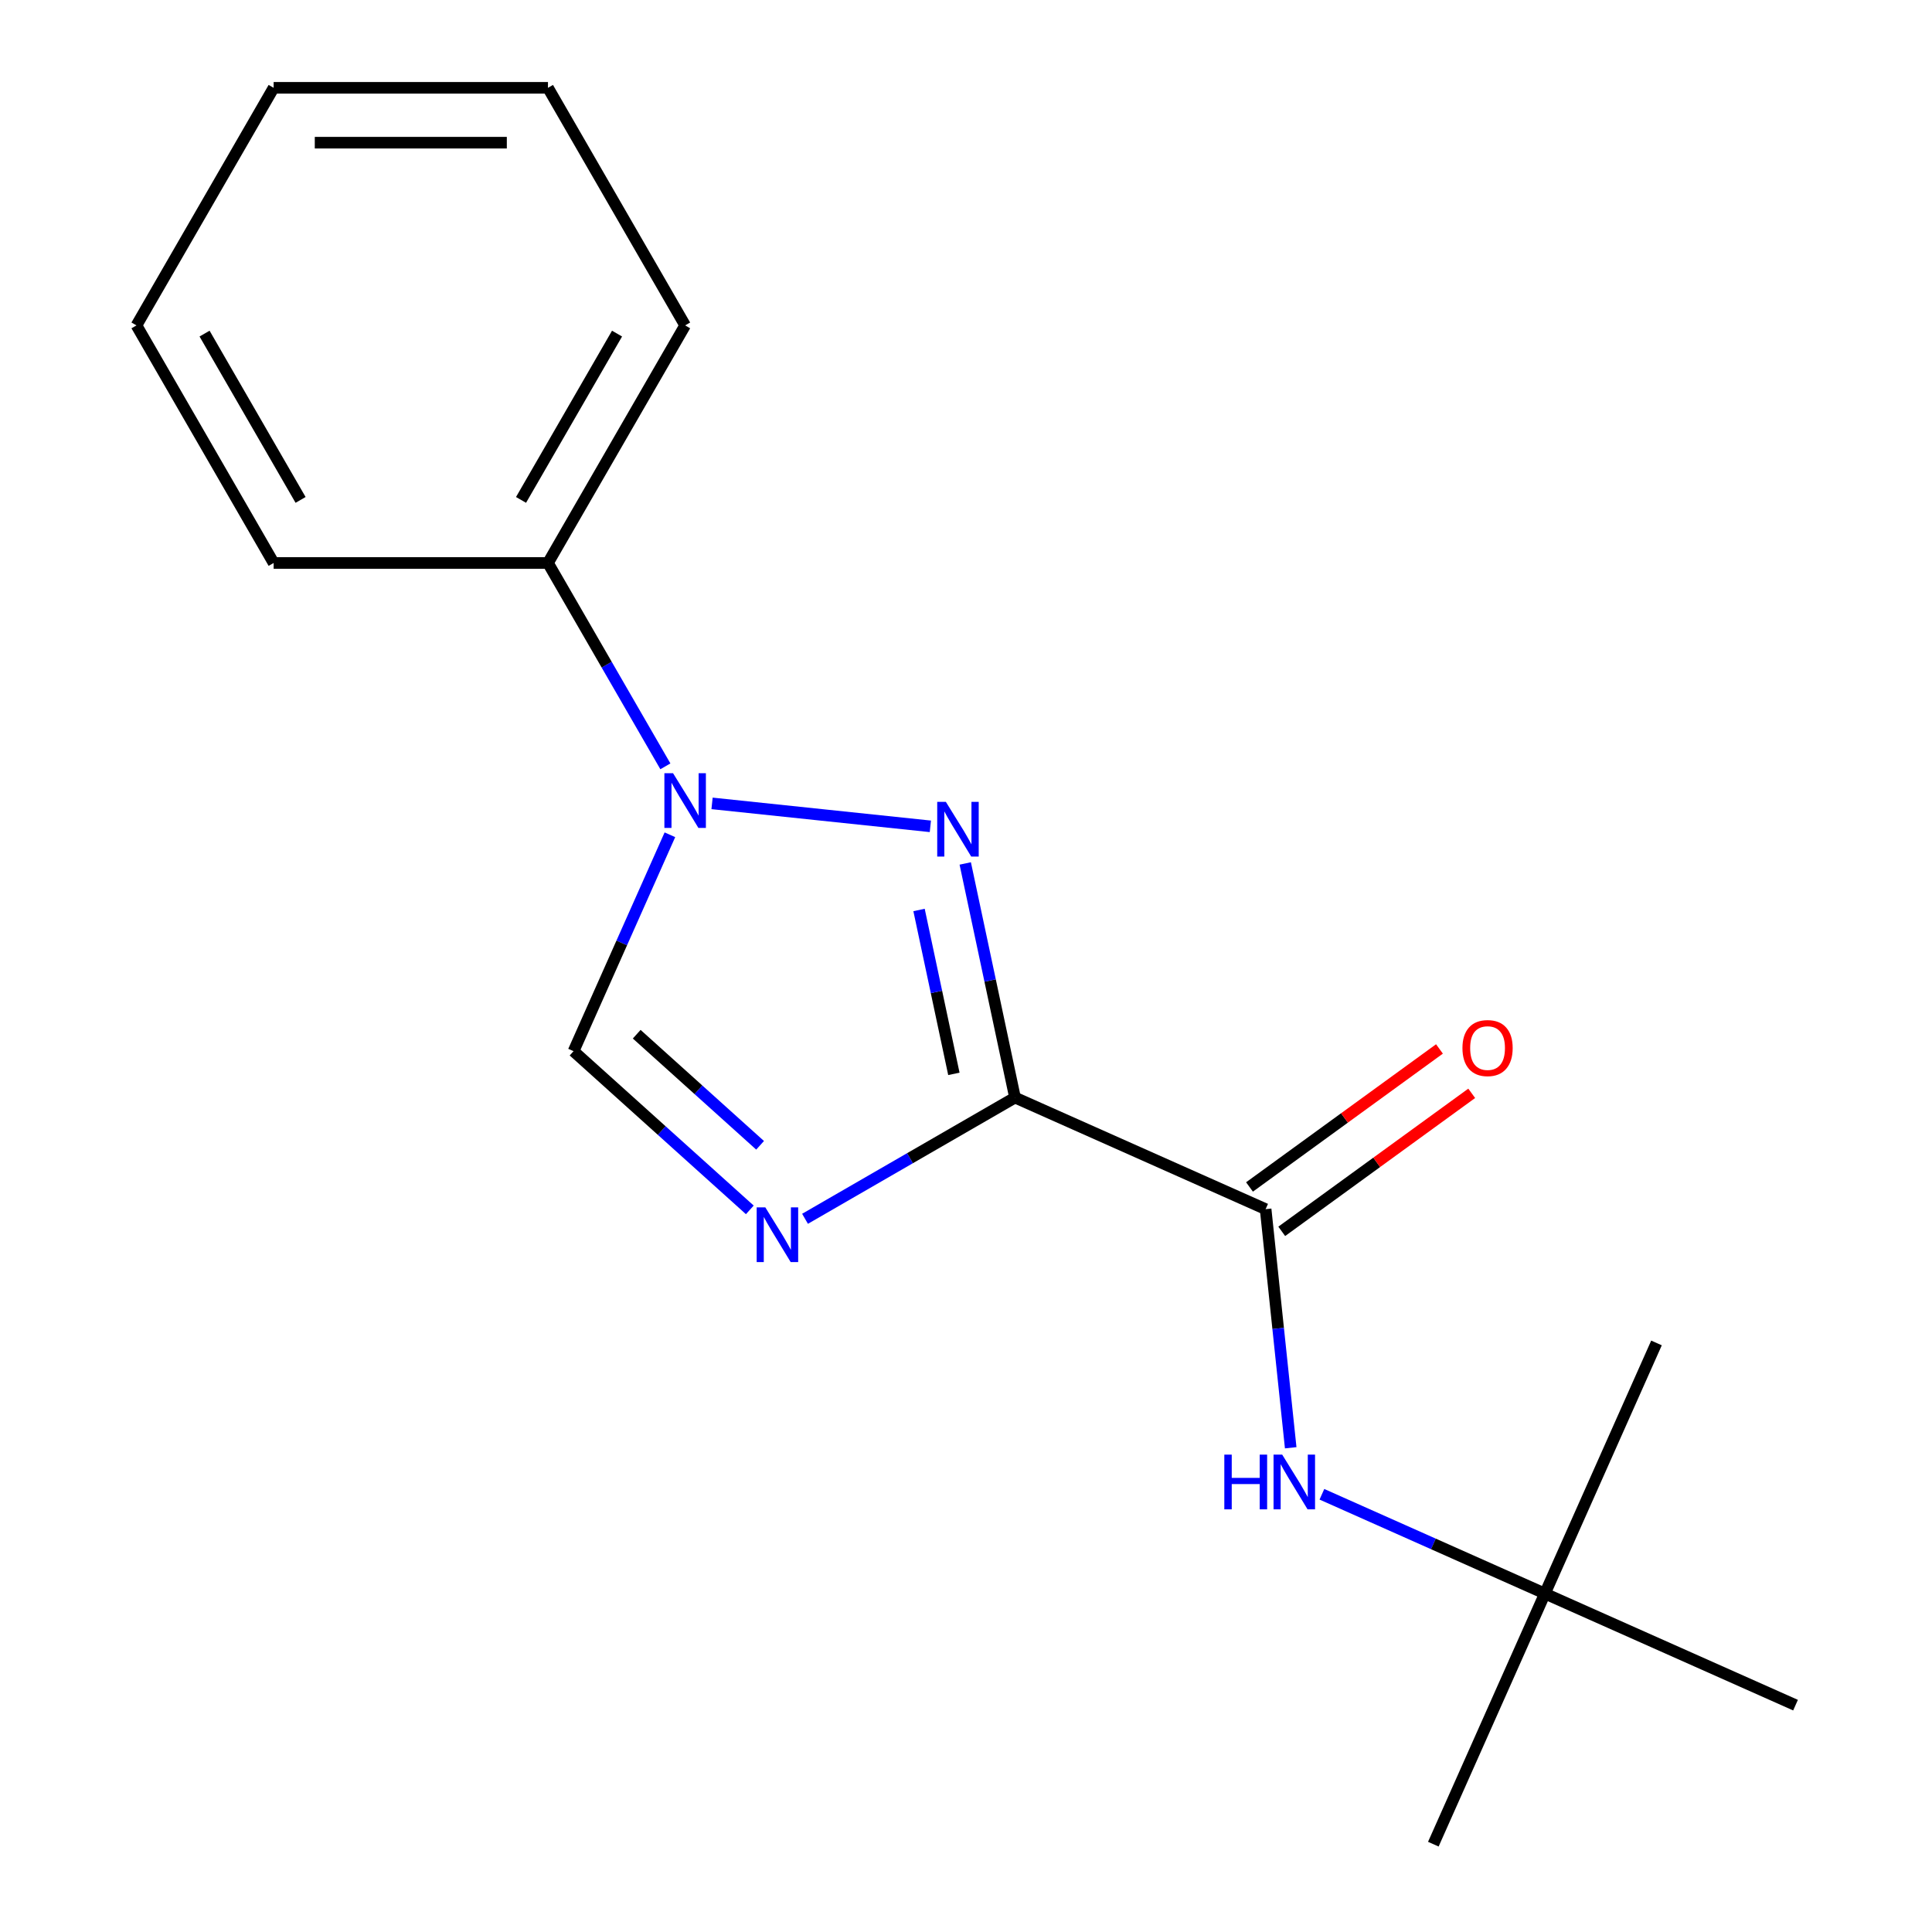 <?xml version='1.0' encoding='iso-8859-1'?>
<svg version='1.1' baseProfile='full'
              xmlns='http://www.w3.org/2000/svg'
                      xmlns:rdkit='http://www.rdkit.org/xml'
                      xmlns:xlink='http://www.w3.org/1999/xlink'
                  xml:space='preserve'
width='1000px' height='1000px' viewBox='0 0 1000 1000'>
<!-- END OF HEADER -->
<rect style='opacity:1.0;fill:#FFFFFF;stroke:none' width='1000' height='1000' x='0' y='0'> </rect>
<path class='bond-0' d='M 741.89,954.545 L 799.645,824.827' style='fill:none;fill-rule:evenodd;stroke:#000000;stroke-width:6px;stroke-linecap:butt;stroke-linejoin:miter;stroke-opacity:1' />
<path class='bond-1' d='M 655.084,625.856 L 661.574,687.609' style='fill:none;fill-rule:evenodd;stroke:#000000;stroke-width:6px;stroke-linecap:butt;stroke-linejoin:miter;stroke-opacity:1' />
<path class='bond-1' d='M 661.574,687.609 L 668.065,749.363' style='fill:none;fill-rule:evenodd;stroke:#0000FF;stroke-width:6px;stroke-linecap:butt;stroke-linejoin:miter;stroke-opacity:1' />
<path class='bond-2' d='M 663.43,637.343 L 712.593,601.624' style='fill:none;fill-rule:evenodd;stroke:#000000;stroke-width:6px;stroke-linecap:butt;stroke-linejoin:miter;stroke-opacity:1' />
<path class='bond-2' d='M 712.593,601.624 L 761.756,565.905' style='fill:none;fill-rule:evenodd;stroke:#FF0000;stroke-width:6px;stroke-linecap:butt;stroke-linejoin:miter;stroke-opacity:1' />
<path class='bond-2' d='M 646.737,614.368 L 695.9,578.649' style='fill:none;fill-rule:evenodd;stroke:#000000;stroke-width:6px;stroke-linecap:butt;stroke-linejoin:miter;stroke-opacity:1' />
<path class='bond-2' d='M 695.9,578.649 L 745.064,542.93' style='fill:none;fill-rule:evenodd;stroke:#FF0000;stroke-width:6px;stroke-linecap:butt;stroke-linejoin:miter;stroke-opacity:1' />
<path class='bond-3' d='M 655.084,625.856 L 525.365,568.101' style='fill:none;fill-rule:evenodd;stroke:#000000;stroke-width:6px;stroke-linecap:butt;stroke-linejoin:miter;stroke-opacity:1' />
<path class='bond-4' d='M 684.216,773.435 L 741.93,799.131' style='fill:none;fill-rule:evenodd;stroke:#0000FF;stroke-width:6px;stroke-linecap:butt;stroke-linejoin:miter;stroke-opacity:1' />
<path class='bond-4' d='M 741.93,799.131 L 799.645,824.827' style='fill:none;fill-rule:evenodd;stroke:#000000;stroke-width:6px;stroke-linecap:butt;stroke-linejoin:miter;stroke-opacity:1' />
<path class='bond-5' d='M 799.645,824.827 L 857.399,695.108' style='fill:none;fill-rule:evenodd;stroke:#000000;stroke-width:6px;stroke-linecap:butt;stroke-linejoin:miter;stroke-opacity:1' />
<path class='bond-6' d='M 799.645,824.827 L 929.363,882.581' style='fill:none;fill-rule:evenodd;stroke:#000000;stroke-width:6px;stroke-linecap:butt;stroke-linejoin:miter;stroke-opacity:1' />
<path class='bond-7' d='M 416.684,630.848 L 471.025,599.475' style='fill:none;fill-rule:evenodd;stroke:#0000FF;stroke-width:6px;stroke-linecap:butt;stroke-linejoin:miter;stroke-opacity:1' />
<path class='bond-7' d='M 471.025,599.475 L 525.365,568.101' style='fill:none;fill-rule:evenodd;stroke:#000000;stroke-width:6px;stroke-linecap:butt;stroke-linejoin:miter;stroke-opacity:1' />
<path class='bond-8' d='M 388.104,626.232 L 342.488,585.159' style='fill:none;fill-rule:evenodd;stroke:#0000FF;stroke-width:6px;stroke-linecap:butt;stroke-linejoin:miter;stroke-opacity:1' />
<path class='bond-8' d='M 342.488,585.159 L 296.872,544.086' style='fill:none;fill-rule:evenodd;stroke:#000000;stroke-width:6px;stroke-linecap:butt;stroke-linejoin:miter;stroke-opacity:1' />
<path class='bond-8' d='M 393.422,592.806 L 361.491,564.054' style='fill:none;fill-rule:evenodd;stroke:#0000FF;stroke-width:6px;stroke-linecap:butt;stroke-linejoin:miter;stroke-opacity:1' />
<path class='bond-8' d='M 361.491,564.054 L 329.559,535.303' style='fill:none;fill-rule:evenodd;stroke:#000000;stroke-width:6px;stroke-linecap:butt;stroke-linejoin:miter;stroke-opacity:1' />
<path class='bond-9' d='M 525.365,568.101 L 512.486,507.511' style='fill:none;fill-rule:evenodd;stroke:#000000;stroke-width:6px;stroke-linecap:butt;stroke-linejoin:miter;stroke-opacity:1' />
<path class='bond-9' d='M 512.486,507.511 L 499.607,446.92' style='fill:none;fill-rule:evenodd;stroke:#0000FF;stroke-width:6px;stroke-linecap:butt;stroke-linejoin:miter;stroke-opacity:1' />
<path class='bond-9' d='M 493.723,555.829 L 484.708,513.415' style='fill:none;fill-rule:evenodd;stroke:#000000;stroke-width:6px;stroke-linecap:butt;stroke-linejoin:miter;stroke-opacity:1' />
<path class='bond-9' d='M 484.708,513.415 L 475.692,471.001' style='fill:none;fill-rule:evenodd;stroke:#0000FF;stroke-width:6px;stroke-linecap:butt;stroke-linejoin:miter;stroke-opacity:1' />
<path class='bond-10' d='M 481.553,427.708 L 368.557,415.831' style='fill:none;fill-rule:evenodd;stroke:#0000FF;stroke-width:6px;stroke-linecap:butt;stroke-linejoin:miter;stroke-opacity:1' />
<path class='bond-11' d='M 346.741,432.077 L 321.806,488.081' style='fill:none;fill-rule:evenodd;stroke:#0000FF;stroke-width:6px;stroke-linecap:butt;stroke-linejoin:miter;stroke-opacity:1' />
<path class='bond-11' d='M 321.806,488.081 L 296.872,544.086' style='fill:none;fill-rule:evenodd;stroke:#000000;stroke-width:6px;stroke-linecap:butt;stroke-linejoin:miter;stroke-opacity:1' />
<path class='bond-12' d='M 344.401,396.657 L 314.015,344.027' style='fill:none;fill-rule:evenodd;stroke:#0000FF;stroke-width:6px;stroke-linecap:butt;stroke-linejoin:miter;stroke-opacity:1' />
<path class='bond-12' d='M 314.015,344.027 L 283.629,291.396' style='fill:none;fill-rule:evenodd;stroke:#000000;stroke-width:6px;stroke-linecap:butt;stroke-linejoin:miter;stroke-opacity:1' />
<path class='bond-13' d='M 283.629,291.396 L 354.626,168.425' style='fill:none;fill-rule:evenodd;stroke:#000000;stroke-width:6px;stroke-linecap:butt;stroke-linejoin:miter;stroke-opacity:1' />
<path class='bond-13' d='M 269.684,258.751 L 319.382,172.672' style='fill:none;fill-rule:evenodd;stroke:#000000;stroke-width:6px;stroke-linecap:butt;stroke-linejoin:miter;stroke-opacity:1' />
<path class='bond-14' d='M 283.629,291.396 L 141.634,291.396' style='fill:none;fill-rule:evenodd;stroke:#000000;stroke-width:6px;stroke-linecap:butt;stroke-linejoin:miter;stroke-opacity:1' />
<path class='bond-15' d='M 354.626,168.425 L 283.629,45.455' style='fill:none;fill-rule:evenodd;stroke:#000000;stroke-width:6px;stroke-linecap:butt;stroke-linejoin:miter;stroke-opacity:1' />
<path class='bond-16' d='M 283.629,45.455 L 141.634,45.455' style='fill:none;fill-rule:evenodd;stroke:#000000;stroke-width:6px;stroke-linecap:butt;stroke-linejoin:miter;stroke-opacity:1' />
<path class='bond-16' d='M 262.33,73.853 L 162.933,73.853' style='fill:none;fill-rule:evenodd;stroke:#000000;stroke-width:6px;stroke-linecap:butt;stroke-linejoin:miter;stroke-opacity:1' />
<path class='bond-17' d='M 141.634,45.455 L 70.637,168.425' style='fill:none;fill-rule:evenodd;stroke:#000000;stroke-width:6px;stroke-linecap:butt;stroke-linejoin:miter;stroke-opacity:1' />
<path class='bond-18' d='M 70.637,168.425 L 141.634,291.396' style='fill:none;fill-rule:evenodd;stroke:#000000;stroke-width:6px;stroke-linecap:butt;stroke-linejoin:miter;stroke-opacity:1' />
<path class='bond-18' d='M 105.881,172.672 L 155.579,258.751' style='fill:none;fill-rule:evenodd;stroke:#000000;stroke-width:6px;stroke-linecap:butt;stroke-linejoin:miter;stroke-opacity:1' />
<path  class='atom-2' d='M 633.706 752.913
L 637.546 752.913
L 637.546 764.953
L 652.026 764.953
L 652.026 752.913
L 655.866 752.913
L 655.866 781.233
L 652.026 781.233
L 652.026 768.153
L 637.546 768.153
L 637.546 781.233
L 633.706 781.233
L 633.706 752.913
' fill='#0000FF'/>
<path  class='atom-2' d='M 663.666 752.913
L 672.946 767.913
Q 673.866 769.393, 675.346 772.073
Q 676.826 774.753, 676.906 774.913
L 676.906 752.913
L 680.666 752.913
L 680.666 781.233
L 676.786 781.233
L 666.826 764.833
Q 665.666 762.913, 664.426 760.713
Q 663.226 758.513, 662.866 757.833
L 662.866 781.233
L 659.186 781.233
L 659.186 752.913
L 663.666 752.913
' fill='#0000FF'/>
<path  class='atom-3' d='M 756.96 542.474
Q 756.96 535.674, 760.32 531.874
Q 763.68 528.074, 769.96 528.074
Q 776.24 528.074, 779.6 531.874
Q 782.96 535.674, 782.96 542.474
Q 782.96 549.354, 779.56 553.274
Q 776.16 557.154, 769.96 557.154
Q 763.72 557.154, 760.32 553.274
Q 756.96 549.394, 756.96 542.474
M 769.96 553.954
Q 774.28 553.954, 776.6 551.074
Q 778.96 548.154, 778.96 542.474
Q 778.96 536.914, 776.6 534.114
Q 774.28 531.274, 769.96 531.274
Q 765.64 531.274, 763.28 534.074
Q 760.96 536.874, 760.96 542.474
Q 760.96 548.194, 763.28 551.074
Q 765.64 553.954, 769.96 553.954
' fill='#FF0000'/>
<path  class='atom-5' d='M 396.134 624.939
L 405.414 639.939
Q 406.334 641.419, 407.814 644.099
Q 409.294 646.779, 409.374 646.939
L 409.374 624.939
L 413.134 624.939
L 413.134 653.259
L 409.254 653.259
L 399.294 636.859
Q 398.134 634.939, 396.894 632.739
Q 395.694 630.539, 395.334 629.859
L 395.334 653.259
L 391.654 653.259
L 391.654 624.939
L 396.134 624.939
' fill='#0000FF'/>
<path  class='atom-7' d='M 489.583 415.05
L 498.863 430.05
Q 499.783 431.53, 501.263 434.21
Q 502.743 436.89, 502.823 437.05
L 502.823 415.05
L 506.583 415.05
L 506.583 443.37
L 502.703 443.37
L 492.743 426.97
Q 491.583 425.05, 490.343 422.85
Q 489.143 420.65, 488.783 419.97
L 488.783 443.37
L 485.103 443.37
L 485.103 415.05
L 489.583 415.05
' fill='#0000FF'/>
<path  class='atom-8' d='M 348.366 400.207
L 357.646 415.207
Q 358.566 416.687, 360.046 419.367
Q 361.526 422.047, 361.606 422.207
L 361.606 400.207
L 365.366 400.207
L 365.366 428.527
L 361.486 428.527
L 351.526 412.127
Q 350.366 410.207, 349.126 408.007
Q 347.926 405.807, 347.566 405.127
L 347.566 428.527
L 343.886 428.527
L 343.886 400.207
L 348.366 400.207
' fill='#0000FF'/>
</svg>
